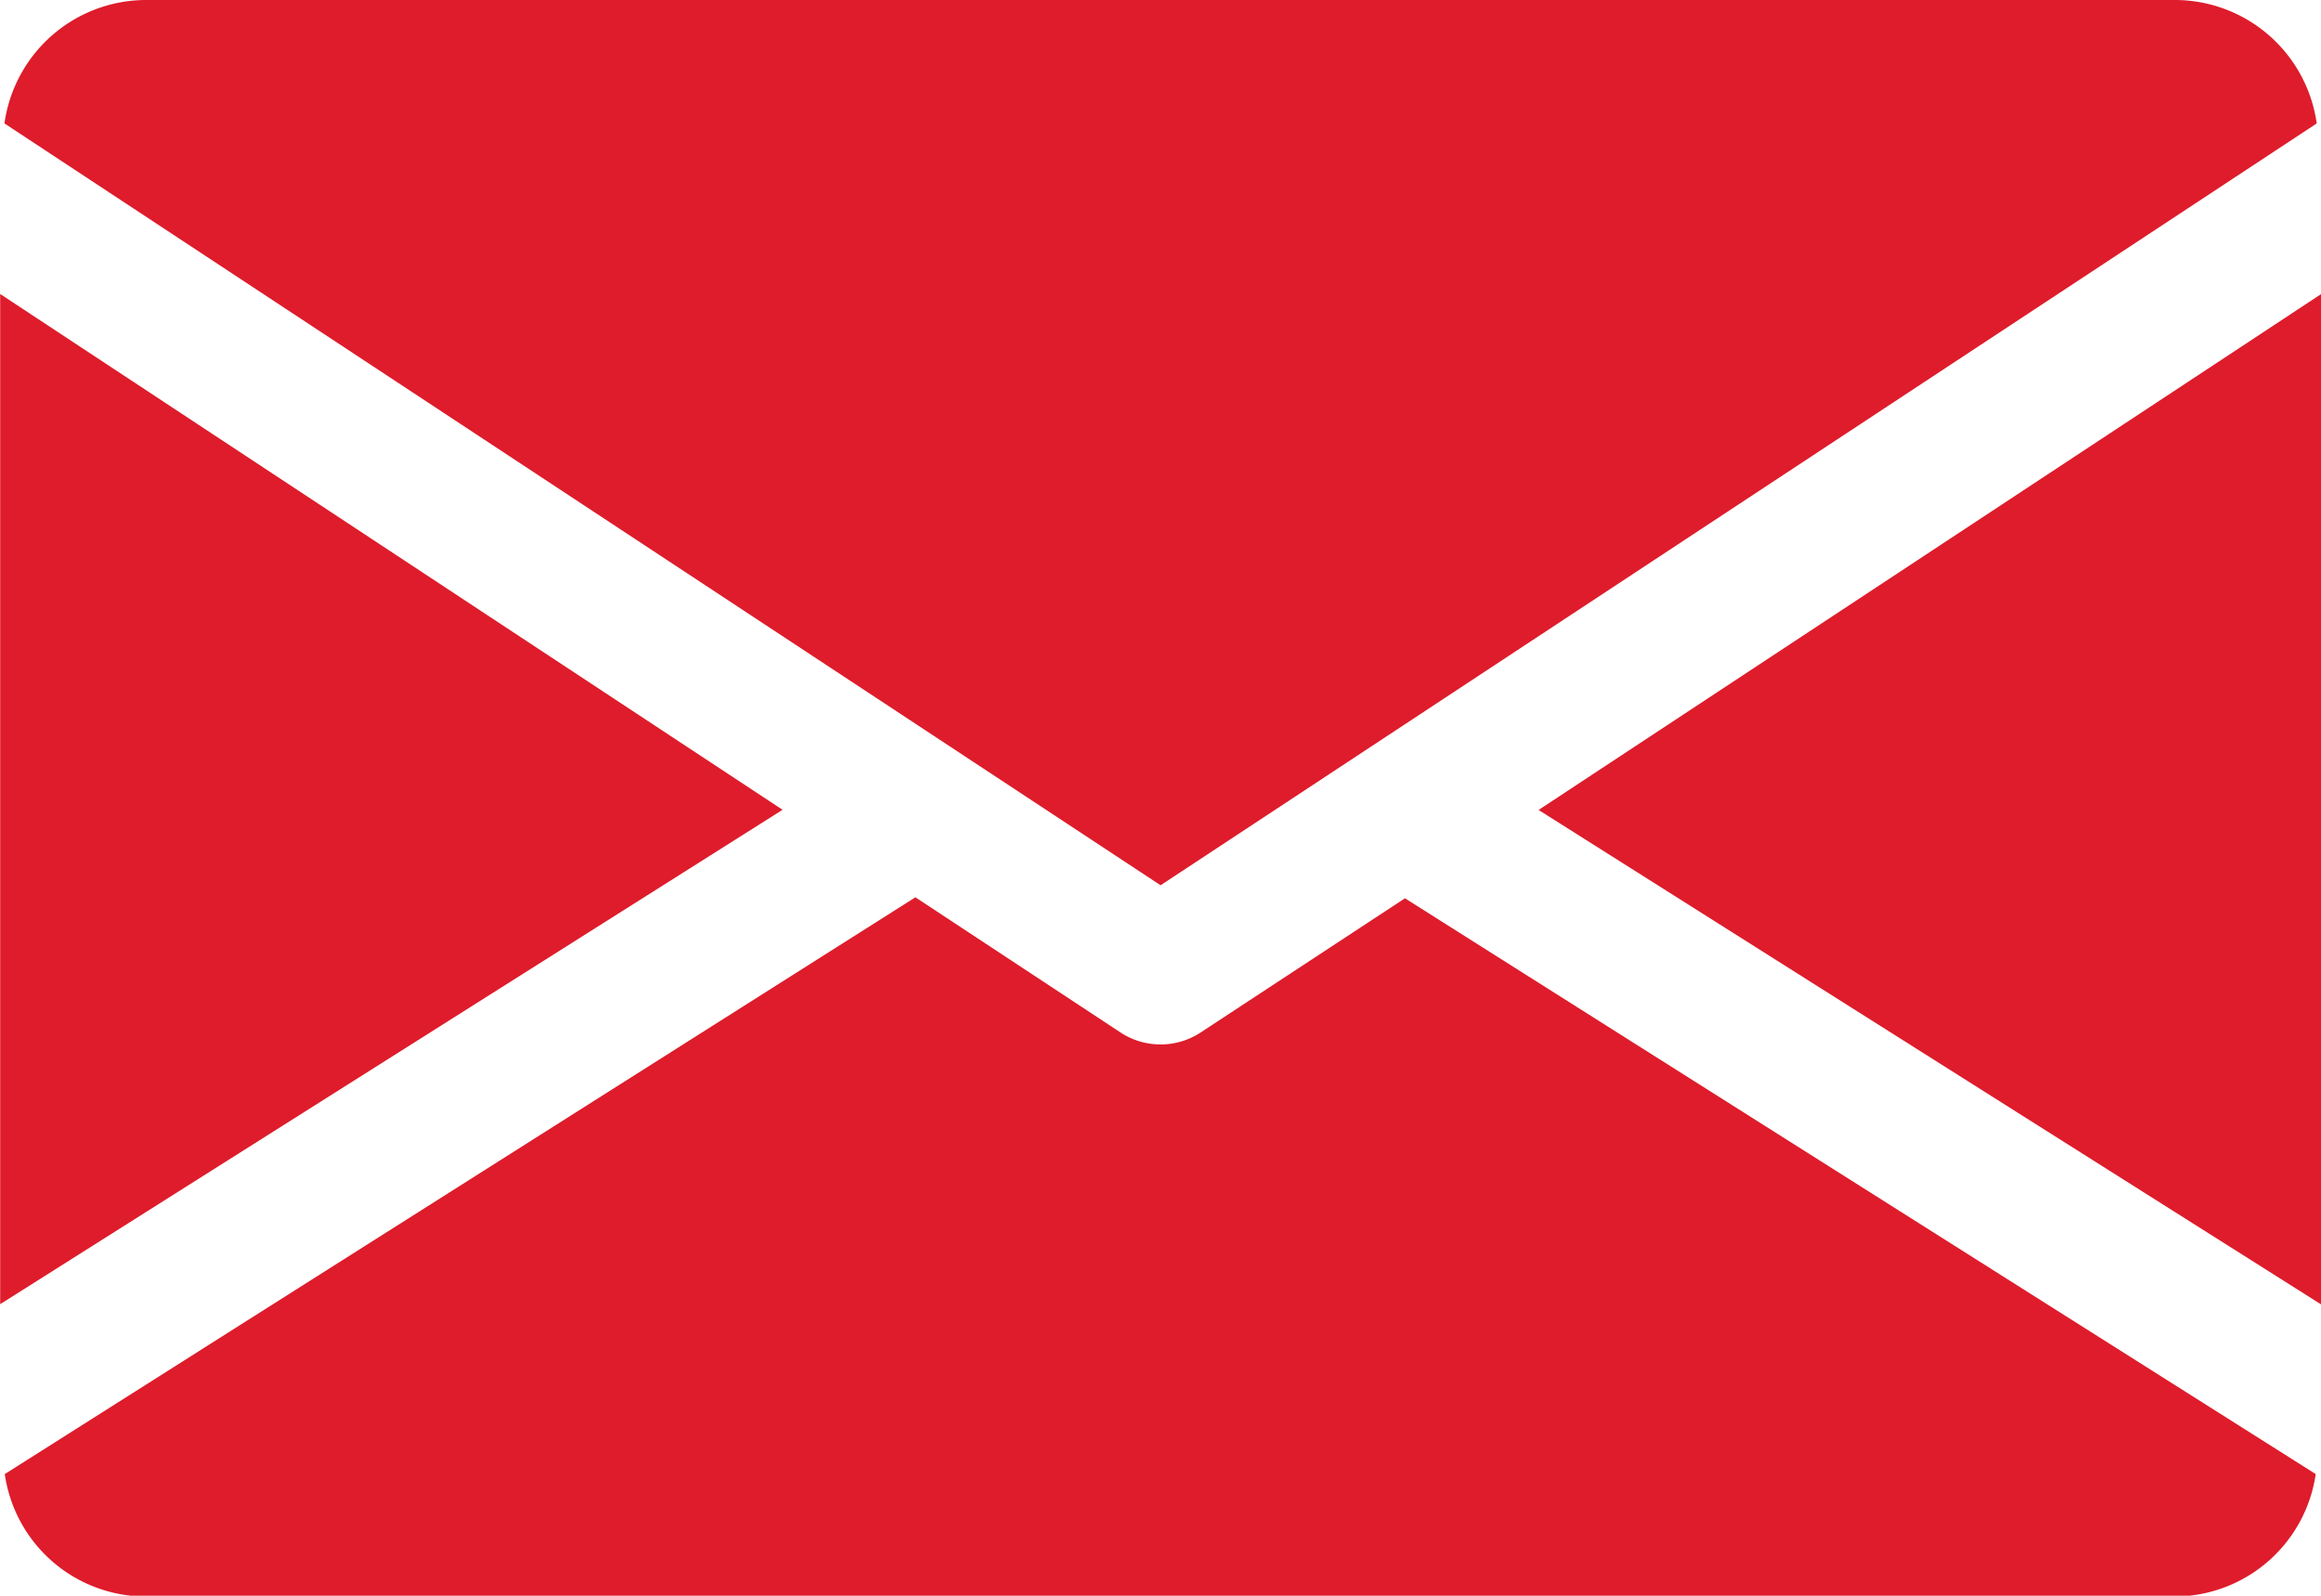 <svg xmlns="http://www.w3.org/2000/svg" width="14.085" height="9.683" viewBox="0 0 14.085 9.683"><defs><style>.a{fill:#de1c2b;}</style></defs><g transform="translate(-1180.599 -27.294)"><path class="a" d="M1194.684,29.079v6.13l-4.748-3Z"/><path class="a" d="M1185.348,32.208l-4.748,3v-6.13Z"/><path class="a" d="M1194.658,28.043a.87.87,0,0,0-.854-.749H1181.48a.869.869,0,0,0-.854.749l7.016,4.623Z"/><path class="a" d="M1187.884,33.56a.443.443,0,0,1-.484,0l-1.246-.821-5.526,3.5a.866.866,0,0,0,.852.743H1193.8a.868.868,0,0,0,.852-.743l-5.527-3.494Z"/></g></svg>